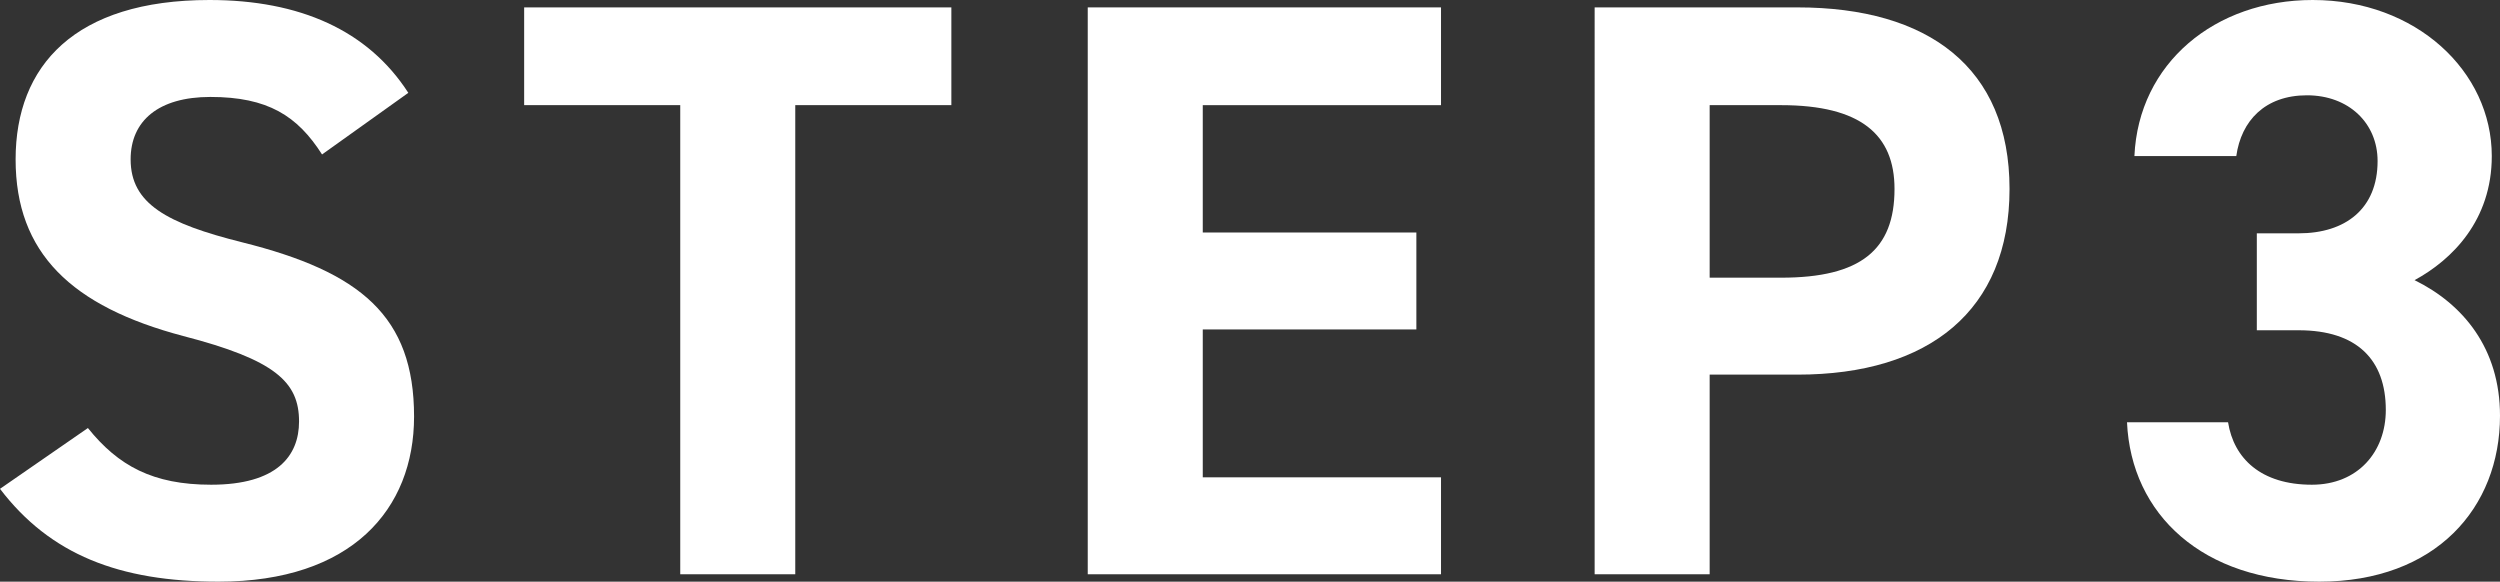 <?xml version="1.0" encoding="UTF-8"?><svg id="_レイヤー_2" xmlns="http://www.w3.org/2000/svg" viewBox="0 0 91.29 21.24"><rect x="0" y="0" width="91.29" height="21.24" fill="#333333" stroke="none"/><defs><style>.cls-1{fill:#fff;stroke-width:0px;}</style></defs><g id="_文字"><path class="cls-1" d="m11.76,5.64c-.9-1.41-1.98-2.1-4.08-2.1-1.89,0-2.91.87-2.91,2.28,0,1.62,1.32,2.34,4.08,3.03,4.32,1.08,6.27,2.7,6.27,6.36,0,3.39-2.28,6.03-7.14,6.03-3.63,0-6.15-.99-7.98-3.39l3.21-2.22c1.11,1.38,2.37,2.07,4.5,2.07,2.4,0,3.21-1.05,3.21-2.31,0-1.44-.87-2.25-4.23-3.12C2.61,11.19.57,9.24.57,5.82S2.73,0,7.65,0c3.3,0,5.79,1.11,7.26,3.39l-3.15,2.25Z"/><path class="cls-1" d="m34.74.27v3.57h-5.7v17.13h-4.2V3.84h-5.7V.27h15.6Z"/><path class="cls-1" d="m52.62.27v3.57h-8.7v4.65h7.8v3.54h-7.8v5.4h8.7v3.54h-12.9V.27h12.9Z"/><path class="cls-1" d="m62.43,13.68v7.29h-4.2V.27h7.41c4.77,0,7.74,2.19,7.74,6.63s-2.94,6.78-7.74,6.78h-3.21Zm2.61-3.54c2.91,0,4.14-1.02,4.14-3.24,0-1.98-1.23-3.06-4.14-3.06h-2.61v6.3h2.61Z"/><path class="cls-1" d="m82.41,8.52h1.53c1.71,0,2.88-.9,2.88-2.64,0-1.38-1.05-2.4-2.58-2.4s-2.4.93-2.58,2.22h-3.72c.15-3.39,2.94-5.7,6.51-5.7,3.78,0,6.54,2.61,6.54,5.7,0,2.34-1.44,3.78-2.82,4.53,1.77.87,3.12,2.49,3.12,4.95,0,3.36-2.34,6.06-6.6,6.06s-6.87-2.46-7.02-5.82h3.69c.21,1.32,1.2,2.28,3.06,2.28,1.68,0,2.7-1.2,2.7-2.73,0-1.83-1.05-2.91-3.18-2.91h-1.53v-3.54Z"/></g></svg>